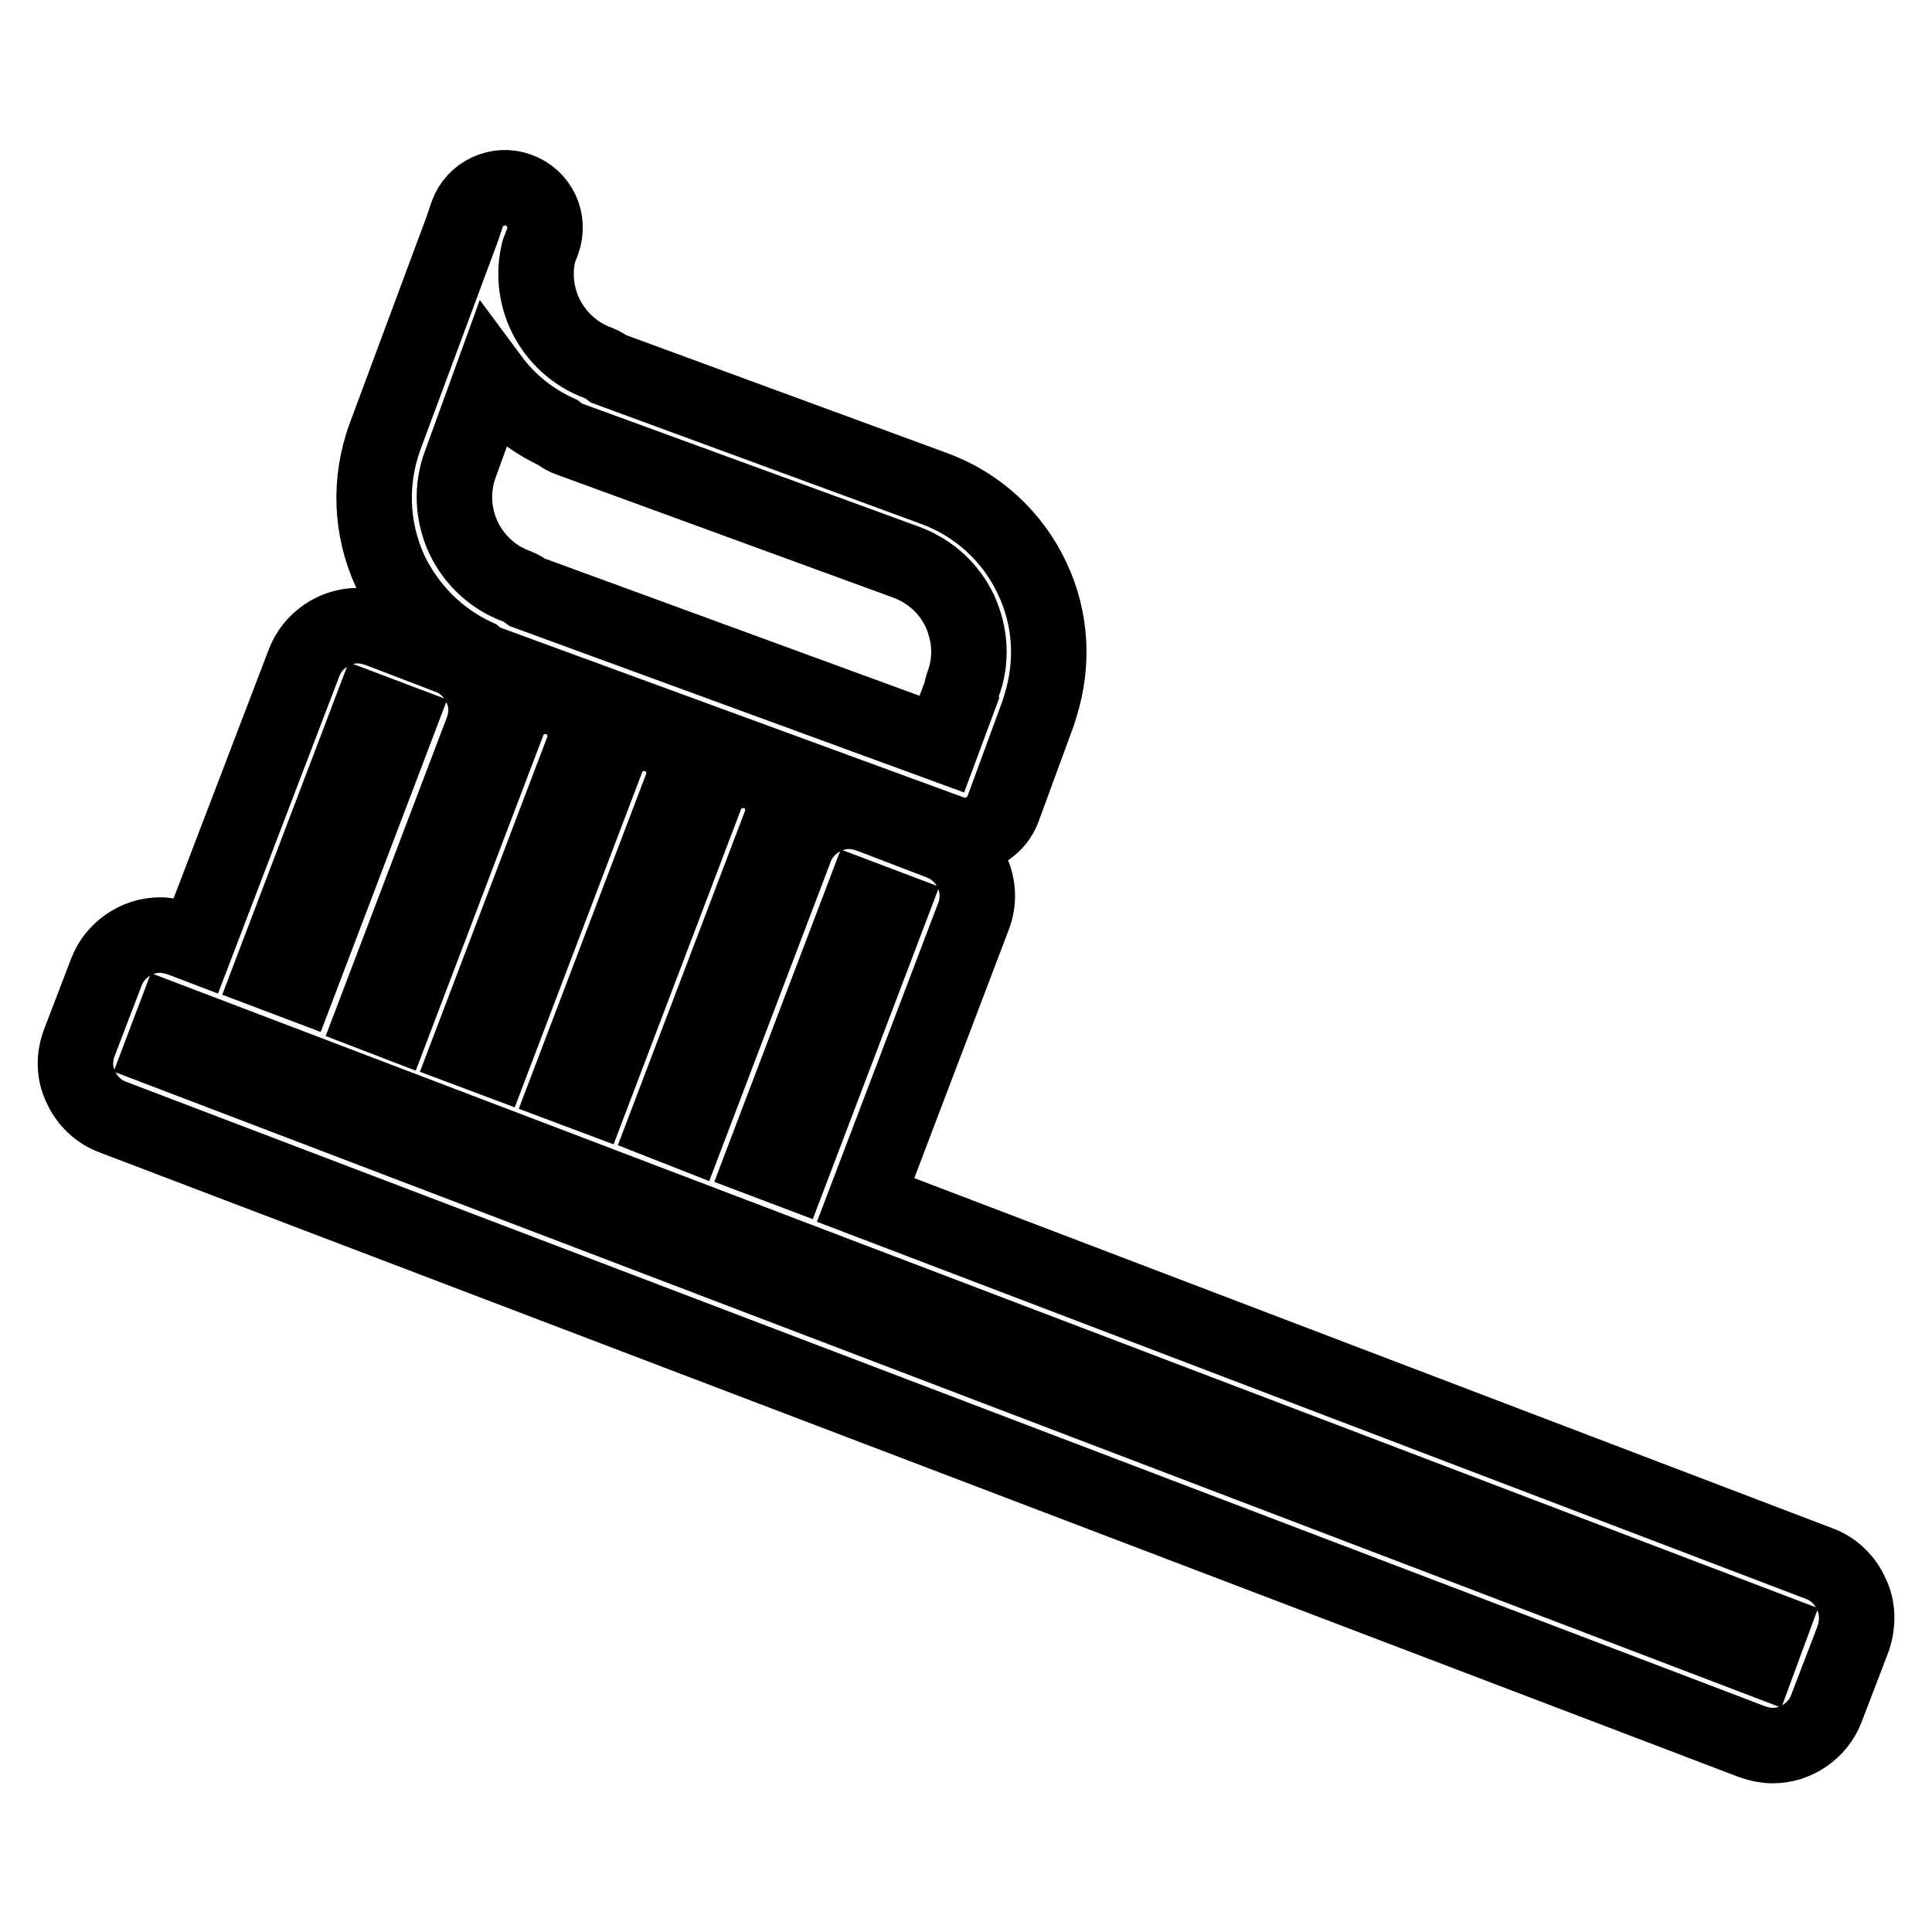 <?xml version="1.0" encoding="utf-8"?>
<!-- Svg Vector Icons : http://www.onlinewebfonts.com/icon -->
<!DOCTYPE svg PUBLIC "-//W3C//DTD SVG 1.1//EN" "http://www.w3.org/Graphics/SVG/1.1/DTD/svg11.dtd">
<svg version="1.1" xmlns="http://www.w3.org/2000/svg" xmlns:xlink="http://www.w3.org/1999/xlink" x="0px" y="0px" viewBox="0 0 256 256" enable-background="new 0 0 256 256" xml:space="preserve">
<g> <path stroke-width="10" fill-opacity="0" stroke="#000000"  d="M245.3,211.2c-0.8-1.8-2.3-3.3-4.2-4L114.7,159l14.3-37.6c1.5-3.9-0.5-8.3-4.4-9.8l-9.4-3.6 c-0.9-0.3-1.8-0.5-2.7-0.5c-3.1,0-6,2-7.1,4.9L91.1,150l-2.8-1.1l15.1-39.7c1-2.7-0.3-5.8-3.1-6.8c0,0,0,0,0,0 c-2.7-1-5.8,0.3-6.8,3.1c0,0,0,0,0,0l-15.1,39.7l-3.2-1.2l15.1-39.7c1-2.7-0.3-5.8-3.1-6.8c0,0,0,0,0,0c-2.7-1-5.8,0.3-6.8,3.1 l-15.1,39.7l-3.2-1.2l15.1-39.7c1-2.7-0.3-5.8-3.1-6.8l0,0c-2.7-1-5.8,0.3-6.8,3.1l-15.1,39.7l-2.6-1l14.3-37.6 c0.7-1.9,0.7-4-0.2-5.8c-0.8-1.8-2.3-3.3-4.2-4l-9.4-3.6c-0.9-0.3-1.8-0.5-2.7-0.5c-3.1,0-6,2-7.1,4.9L26,125.2l-2.1-0.8 c-0.9-0.3-1.8-0.5-2.7-0.5c-3.1,0-6,2-7.1,4.9l-3.6,9.4c-0.7,1.9-0.7,4,0.2,5.8c0.8,1.8,2.3,3.3,4.2,4l217.3,82.8 c0.9,0.3,1.8,0.5,2.7,0.5c3.1,0,6-2,7.1-4.9l3.6-9.4C246.2,215.1,246.2,213,245.3,211.2z M114.3,119l3.7,1.4l-13.2,34.7l-3.7-1.4 L114.3,119z M49.1,94.2l3.7,1.4l-13.2,34.7l-3.7-1.4L49.1,94.2z M233.1,219.8L21.5,139.1l1.4-3.7L234.5,216L233.1,219.8 L233.1,219.8z M63.1,87c0.5,0.4,1,0.7,1.6,0.9l61.4,22.5l0,0c0.6,0.2,1.2,0.3,1.8,0.3c2.2,0,4.2-1.4,5-3.5l4.7-12.8 c0.1-0.3,0.2-0.7,0.3-1c1.7-5.5,1.4-11.4-1.1-16.7c-2.6-5.6-7.3-9.9-13.1-12L80.7,48.9c-0.4-0.3-0.9-0.6-1.4-0.8 c-3.1-1.1-5.7-3.5-7.1-6.5c-1.2-2.6-1.5-5.5-0.8-8.3l0.5-1.3c1-2.8-0.4-5.8-3.2-6.8l0,0c0,0,0,0,0,0l0,0c-2.7-1-5.8,0.4-6.8,3.2 c0,0,0,0,0,0c-0.2,0.6-0.4,1.2-0.6,1.8L51,57.9c-2.1,5.8-1.9,12.1,0.7,17.8C54.1,80.7,58.1,84.7,63.1,87z M73.9,57.3 c0.5,0.4,1,0.7,1.6,0.9l44.6,16.3c3.2,1.2,5.7,3.5,7.1,6.5c1.4,3.1,1.6,6.5,0.4,9.7c-0.1,0.3-0.2,0.6-0.2,0.9l-2.6,7L69.9,78.5 c-0.4-0.3-0.9-0.6-1.4-0.8c-3.1-1.1-5.7-3.5-7.1-6.5c-1.4-3-1.6-6.5-0.4-9.7l4.1-11.3C67.4,53.3,70.4,55.7,73.9,57.3z"/></g>
</svg>